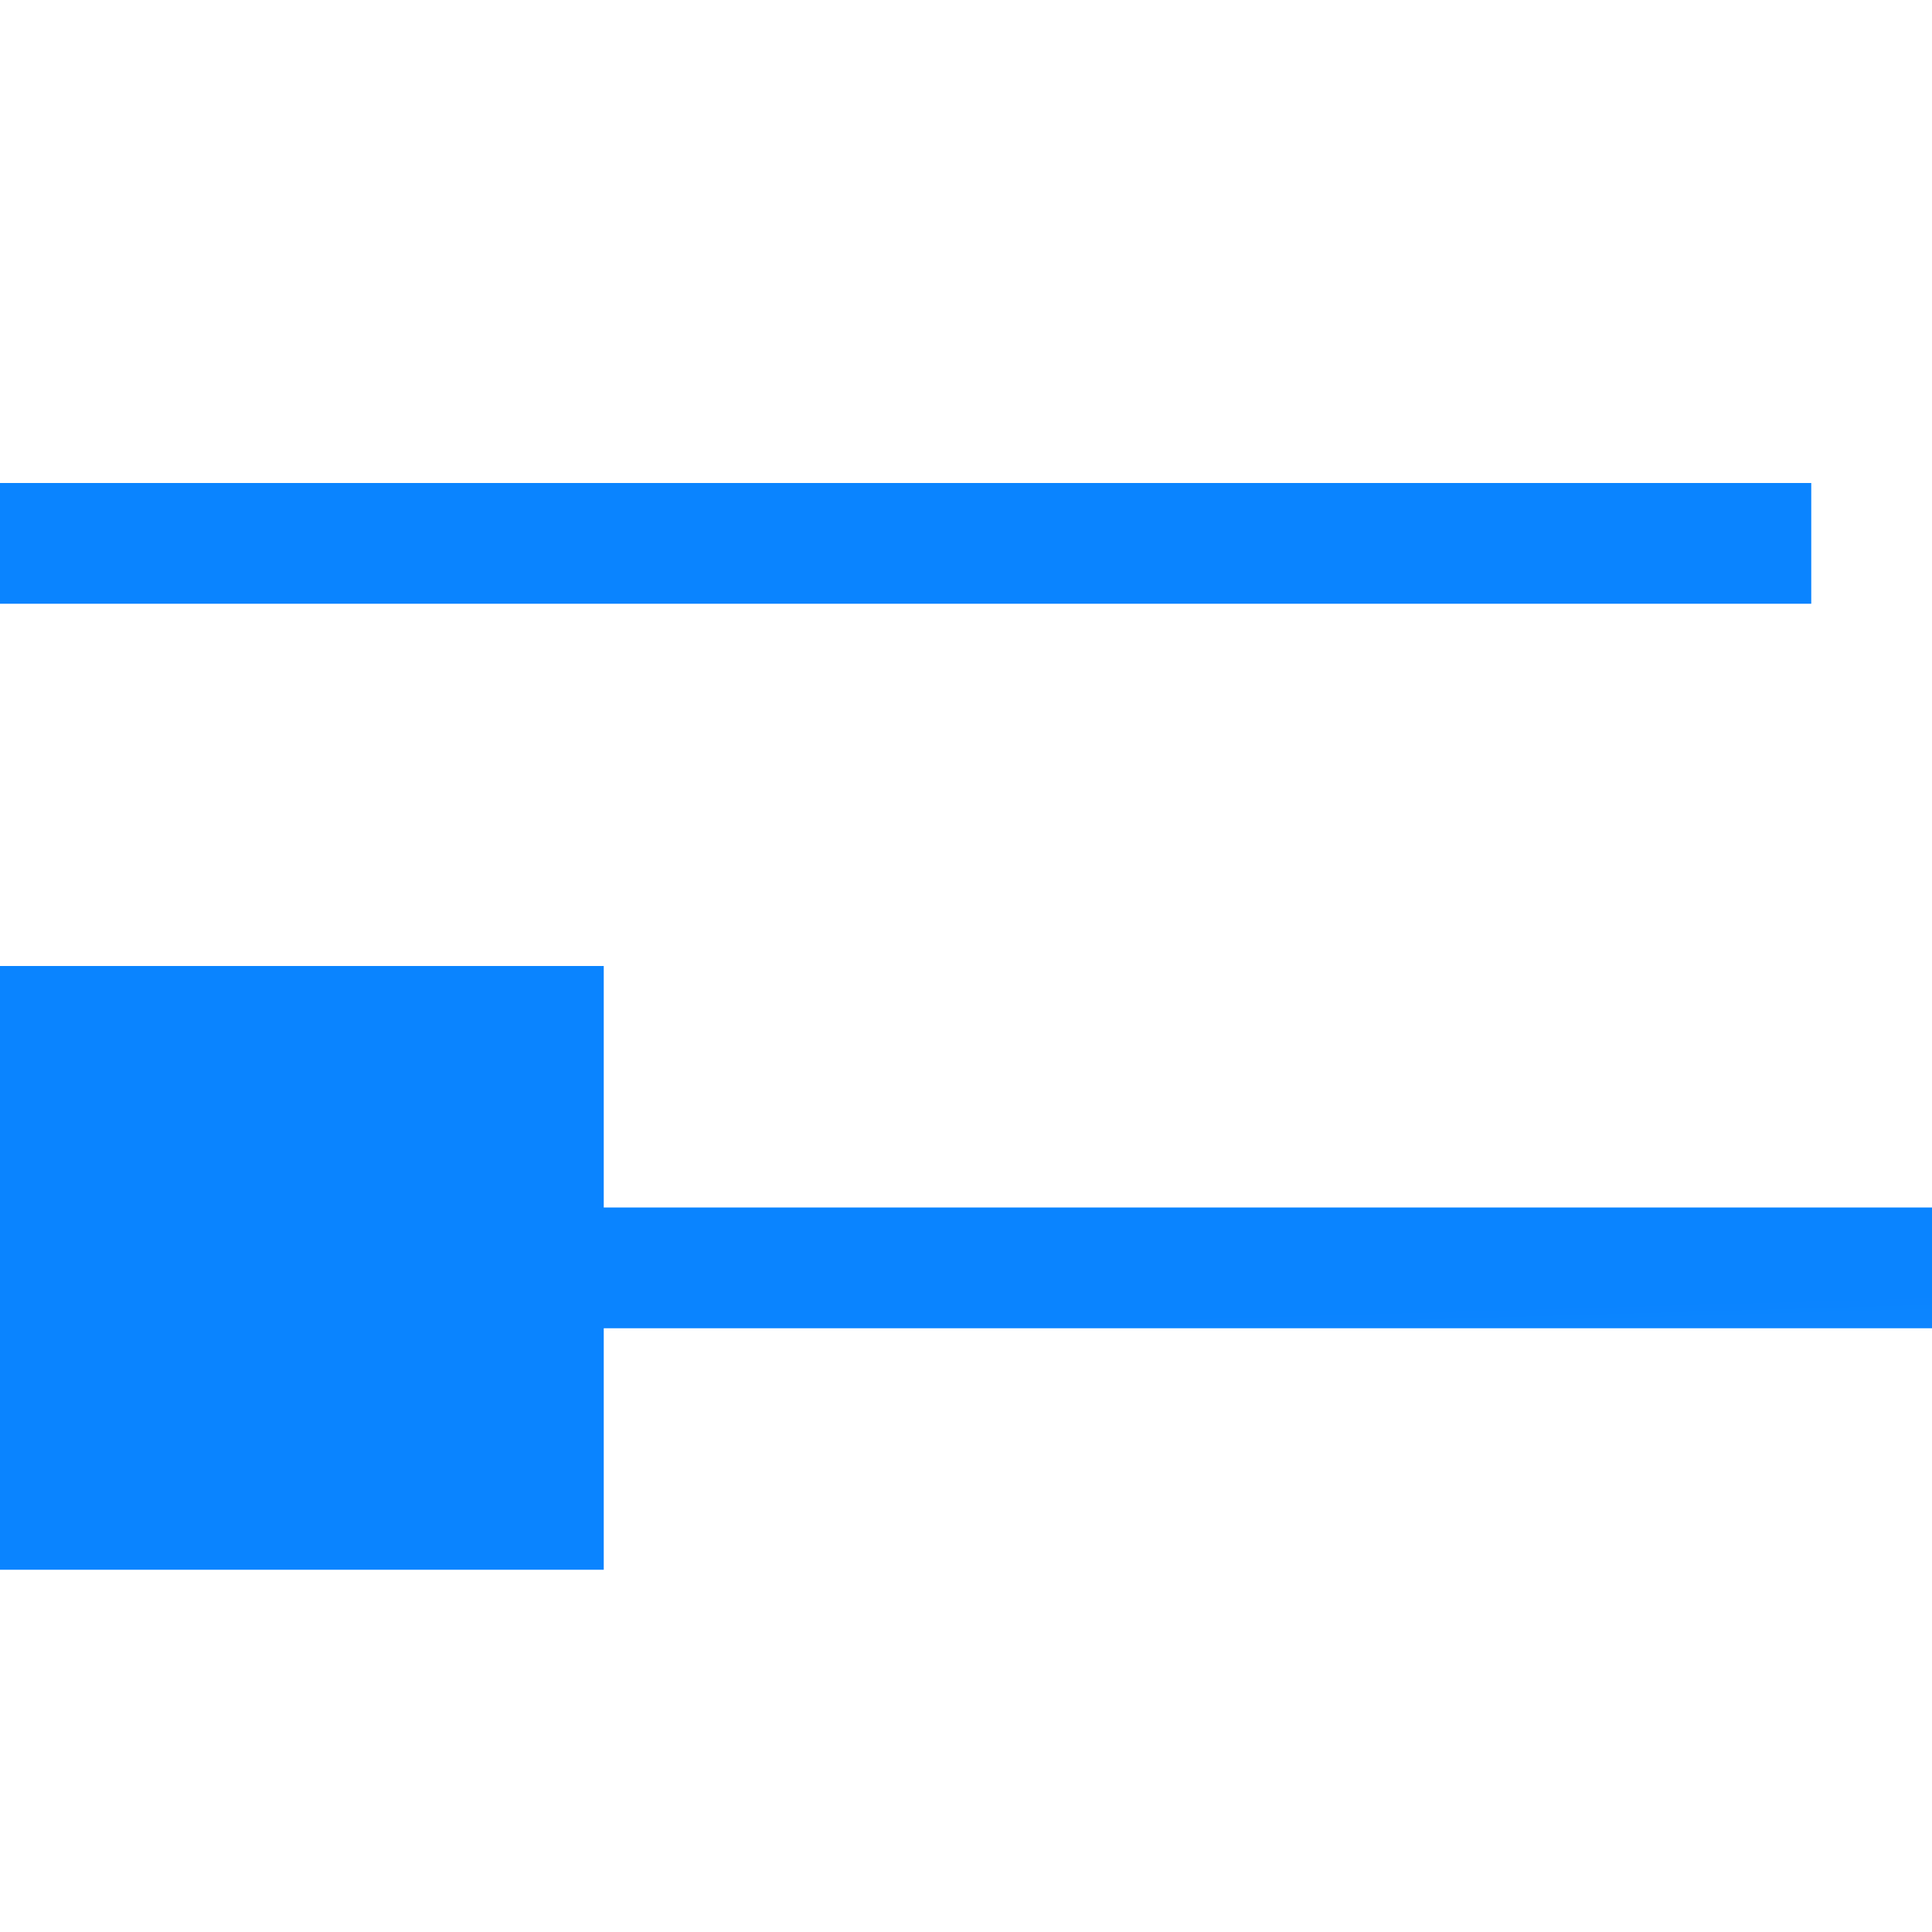 <svg viewBox="0 0 16 16" xmlns="http://www.w3.org/2000/svg" xmlns:xlink="http://www.w3.org/1999/xlink"><linearGradient id="a" gradientTransform="matrix(-1 0 0 1 55.037 4.991)" gradientUnits="userSpaceOnUse" x1="13" x2="13" y1="7" y2="1"><stop offset="0" stop-color="#409cff"/><stop offset="1" stop-color="#0a84ff"/></linearGradient><linearGradient id="b" gradientUnits="userSpaceOnUse" x1="7.661" x2="16" xlink:href="#a" y1="12.72" y2="7.5"/><linearGradient id="c" gradientUnits="userSpaceOnUse" x1="7.661" x2="7.797" xlink:href="#a" y1="12.72" y2="7.975"/><linearGradient id="d" gradientUnits="userSpaceOnUse" x1="-7.661" x2="-7.797" xlink:href="#a" y1="12.72" y2="7.975"/><linearGradient id="e" gradientUnits="userSpaceOnUse" x1="7.525" x2="7.458" xlink:href="#a" y1="6.822" y2="1.737"/><g fill="url(#b)"><path d="m0 4h15v1h-15z" fill="url(#e)"/><path d="m16 4.5-5-2.5v5z" fill="url(#e)" fill-rule="evenodd"/><path d="m-16 10h15v1h-15z" fill="url(#d)" transform="scale(-1 1)"/><path d="m0 13v-5h5v5z" fill="url(#c)" fill-rule="evenodd"/></g></svg>